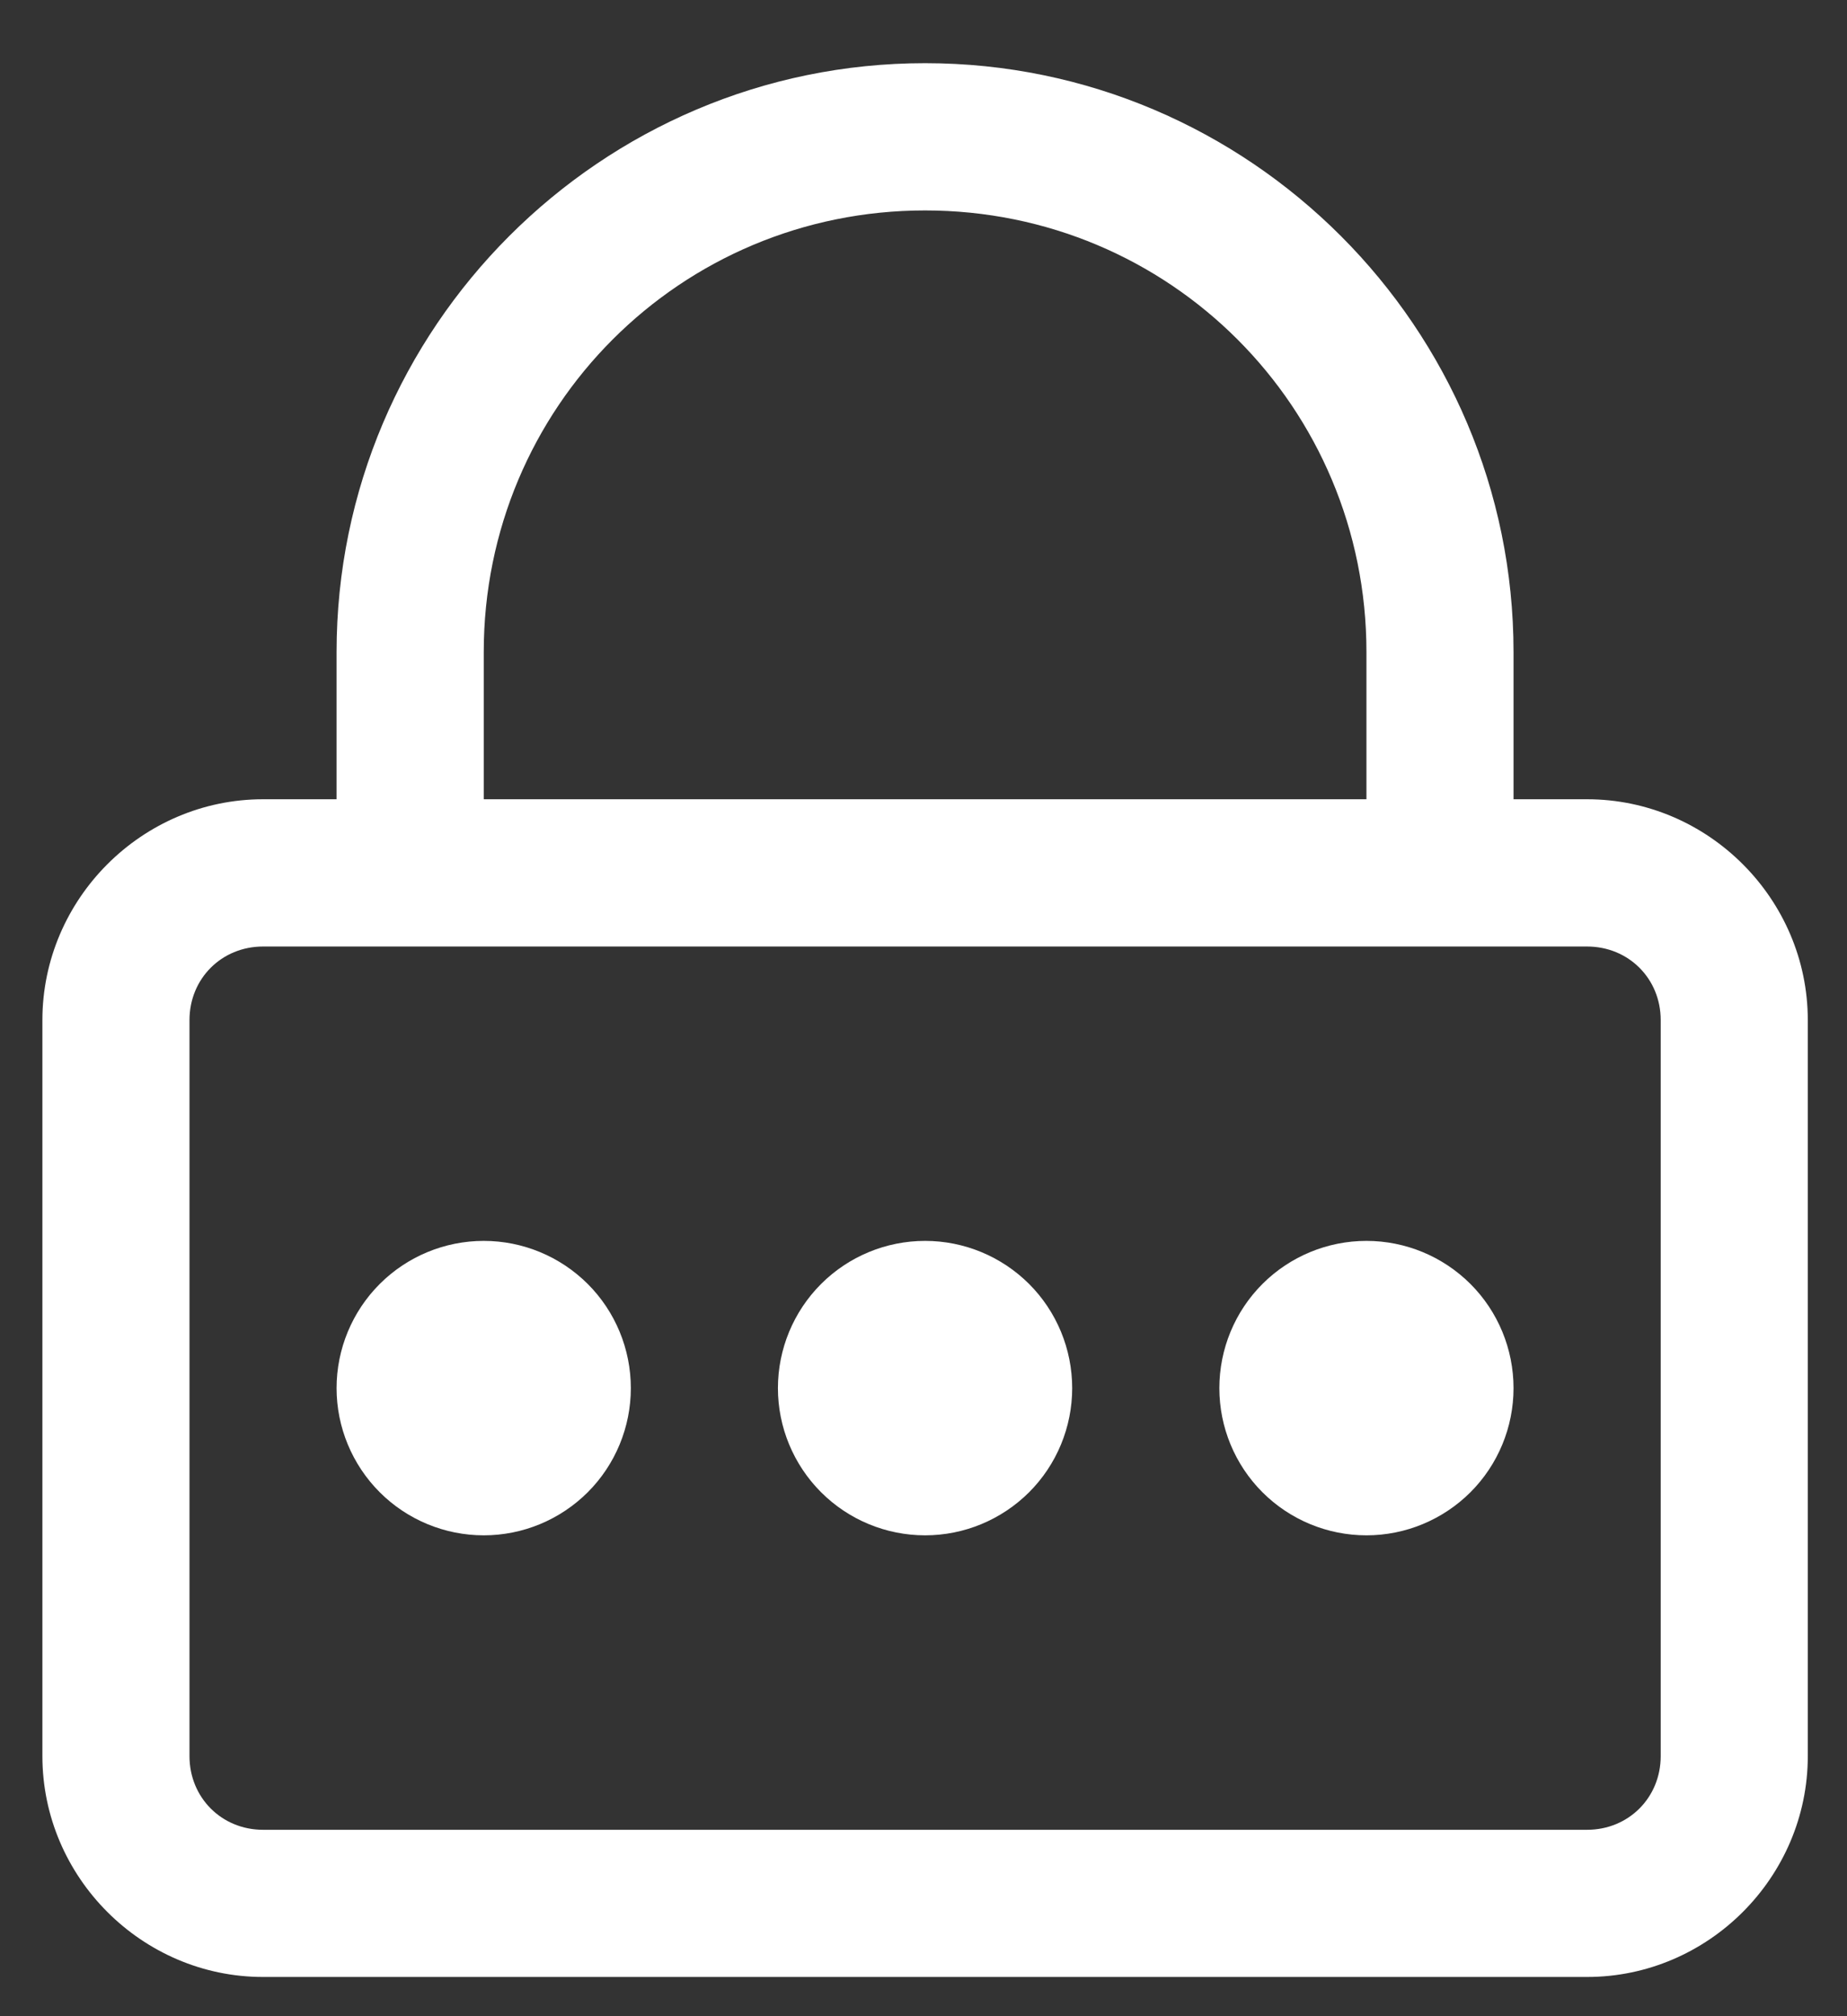 <svg width="22" height="24" viewBox="0 0 22 24" fill="none" xmlns="http://www.w3.org/2000/svg">
<rect x="0" y="0" width="22" height="24" fill="#333333" stroke="none"/>
<path d="M11.019 0.752C7.158 0.752 4.009 3.901 4.009 7.762V9.514H3.133C1.692 9.514 0.505 10.701 0.505 12.143V20.904C0.505 22.346 1.692 23.533 3.133 23.533H18.904C20.346 23.533 21.533 22.346 21.533 20.904V12.143C21.533 10.701 20.346 9.514 18.904 9.514H18.028V7.762C18.028 3.901 14.88 0.752 11.019 0.752ZM11.019 2.505C13.933 2.505 16.276 4.848 16.276 7.762V9.514H5.762V7.762C5.762 4.848 8.105 2.505 11.019 2.505ZM3.133 11.267H18.904C19.398 11.267 19.781 11.649 19.781 12.143V20.904C19.781 21.398 19.398 21.781 18.904 21.781H3.133C2.64 21.781 2.257 21.398 2.257 20.904V12.143C2.257 11.649 2.64 11.267 3.133 11.267ZM5.762 14.771C5.297 14.771 4.851 14.956 4.523 15.284C4.194 15.613 4.009 16.059 4.009 16.524C4.009 16.988 4.194 17.434 4.523 17.763C4.851 18.091 5.297 18.276 5.762 18.276C6.227 18.276 6.672 18.091 7.001 17.763C7.33 17.434 7.514 16.988 7.514 16.524C7.514 16.059 7.33 15.613 7.001 15.284C6.672 14.956 6.227 14.771 5.762 14.771ZM11.019 14.771C10.554 14.771 10.108 14.956 9.78 15.284C9.451 15.613 9.266 16.059 9.266 16.524C9.266 16.988 9.451 17.434 9.78 17.763C10.108 18.091 10.554 18.276 11.019 18.276C11.484 18.276 11.929 18.091 12.258 17.763C12.587 17.434 12.771 16.988 12.771 16.524C12.771 16.059 12.587 15.613 12.258 15.284C11.929 14.956 11.484 14.771 11.019 14.771ZM16.276 14.771C15.811 14.771 15.365 14.956 15.037 15.284C14.708 15.613 14.524 16.059 14.524 16.524C14.524 16.988 14.708 17.434 15.037 17.763C15.365 18.091 15.811 18.276 16.276 18.276C16.741 18.276 17.186 18.091 17.515 17.763C17.844 17.434 18.028 16.988 18.028 16.524C18.028 16.059 17.844 15.613 17.515 15.284C17.186 14.956 16.741 14.771 16.276 14.771Z" fill="white"/>
</svg>
